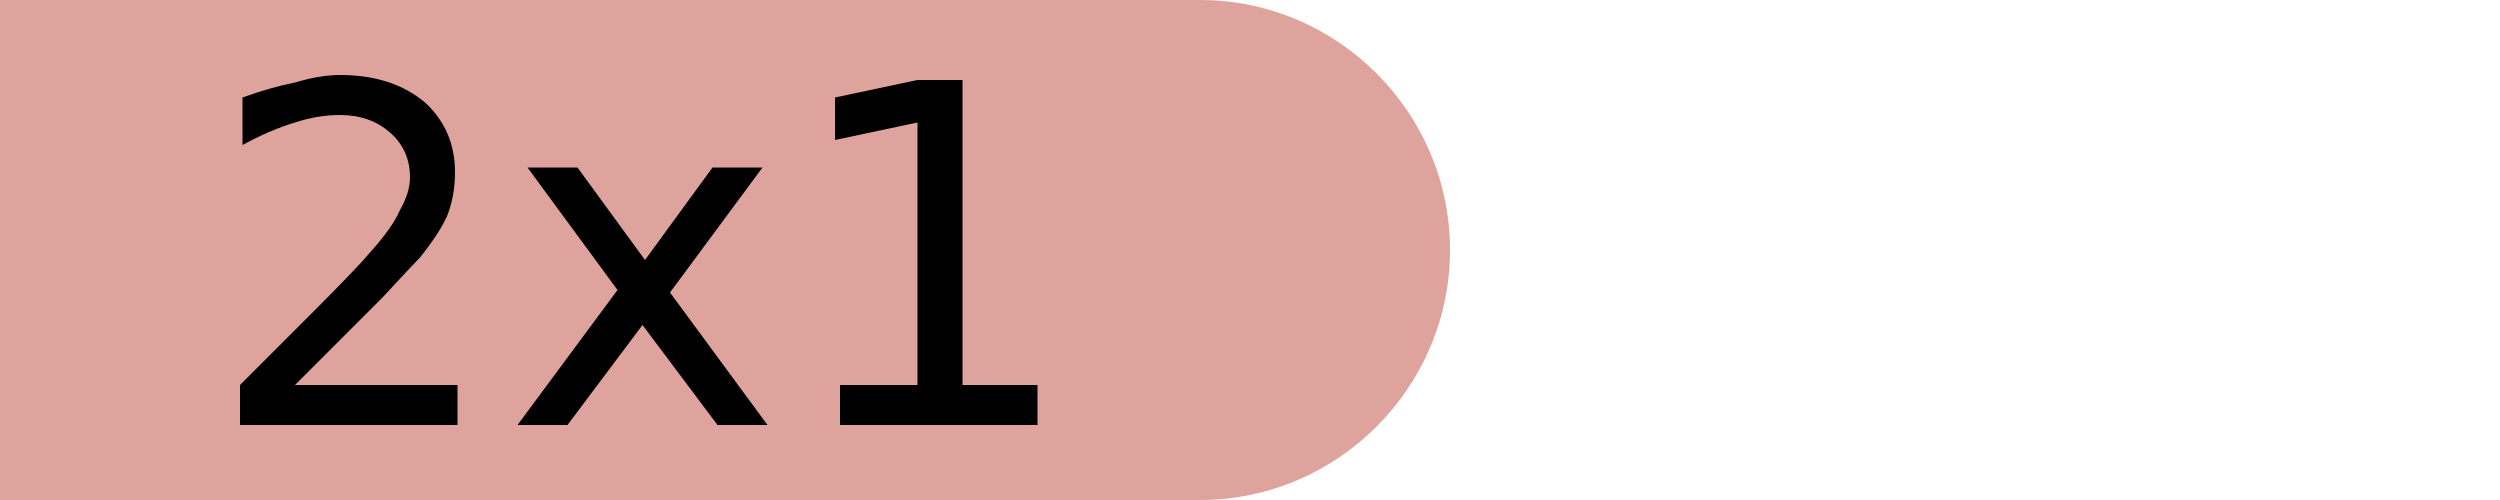 <svg version="1.2" xmlns="http://www.w3.org/2000/svg" viewBox="0 0 100 20" width="100" height="20"><style>.a{fill:#dea39c}</style><path class="a" d="m48 20h-90v-20h90c5.5 0 10 4.5 10 10 0 5.5-4.5 10-10 10z"/><path  d="m11.8 15.4h6.5v1.6h-8.7v-1.6q1.1-1.1 2.9-2.9 1.8-1.8 2.3-2.4 0.9-1 1.2-1.7 0.4-0.7 0.4-1.3 0-1.1-0.8-1.8-0.8-0.7-2-0.7-0.9 0-1.8 0.3-1 0.3-2.1 0.9v-1.9q1.1-0.4 2.1-0.6 1-0.3 1.8-0.3 2.1 0 3.4 1.1 1.2 1.1 1.2 2.8 0 0.9-0.3 1.7-0.3 0.7-1.1 1.7-0.3 0.3-1.5 1.6-1.2 1.2-3.5 3.5zm16.7-8.7h2l-3.7 5 3.9 5.3h-2l-3-4-3 4h-2l4-5.4-3.6-4.9h2l2.7 3.7zm5.1 10.3v-1.6h3.1v-10.5l-3.3 0.7v-1.7l3.3-0.7h1.8v12.2h3v1.6z"/></svg>